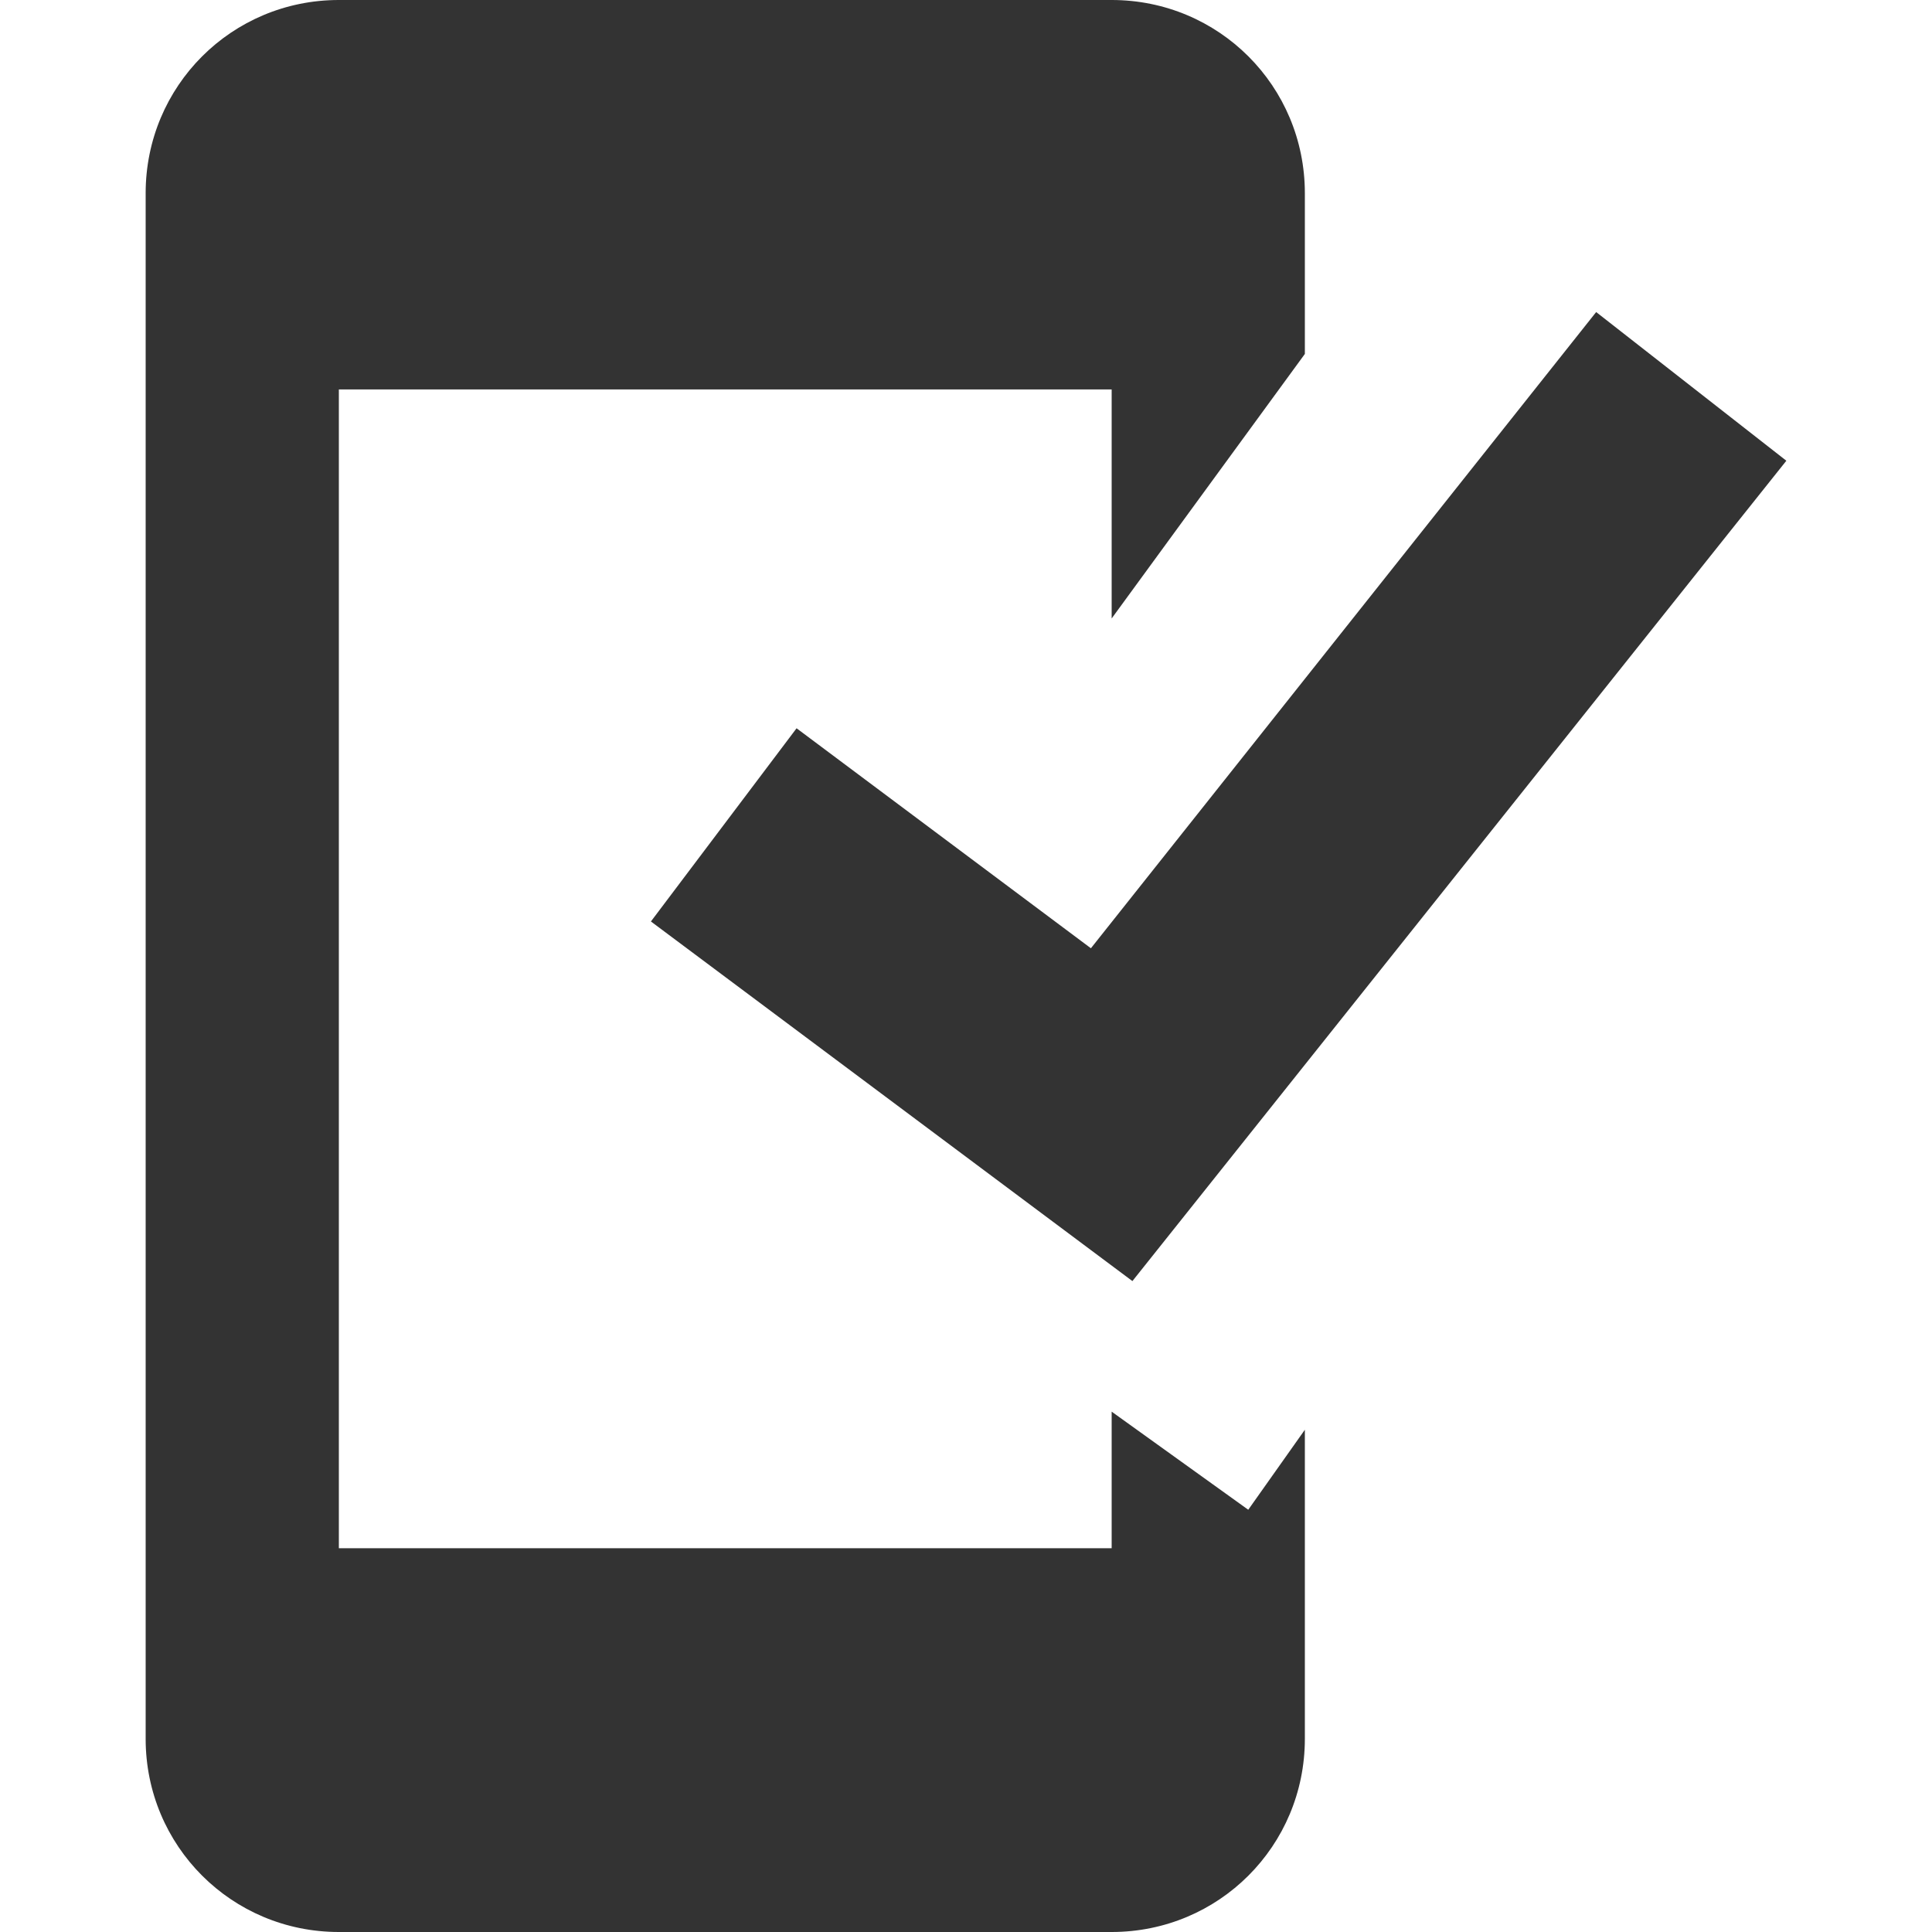 <?xml version="1.0" encoding="utf-8"?>
<!-- Generator: Adobe Illustrator 24.1.1, SVG Export Plug-In . SVG Version: 6.00 Build 0)  -->
<svg version="1.1" id="Layer_1" xmlns="http://www.w3.org/2000/svg" xmlns:xlink="http://www.w3.org/1999/xlink" x="0px" y="0px"
	 viewBox="0 0 512 512" style="enable-background:new 0 0 512 512;" xml:space="preserve">
<style type="text/css">
	.st0{fill:#333333;}
</style>
<g id="XMLID_1_">
	<path id="XMLID_3_" class="st0" d="M330.8,400.1l-36.2-26v36.2H89.8V103.2h204.8v60.7l51.2-70.1V51.2C345.8,22.8,323,0,294.6,0
		H89.8C61.4,0,38.6,22.8,38.6,51.2v409.6c0,28.4,22.8,51.2,51.2,51.2h204.8c28.4,0,51.2-22.8,51.2-51.2v-81.9L330.8,400.1z"/>
	<polygon id="XMLID_4_" class="st0" points="300.1,339.5 172.5,244.2 211.1,193 289.1,251.3 423,82.7 473.4,122.1 	"/>
</g>
</svg>
